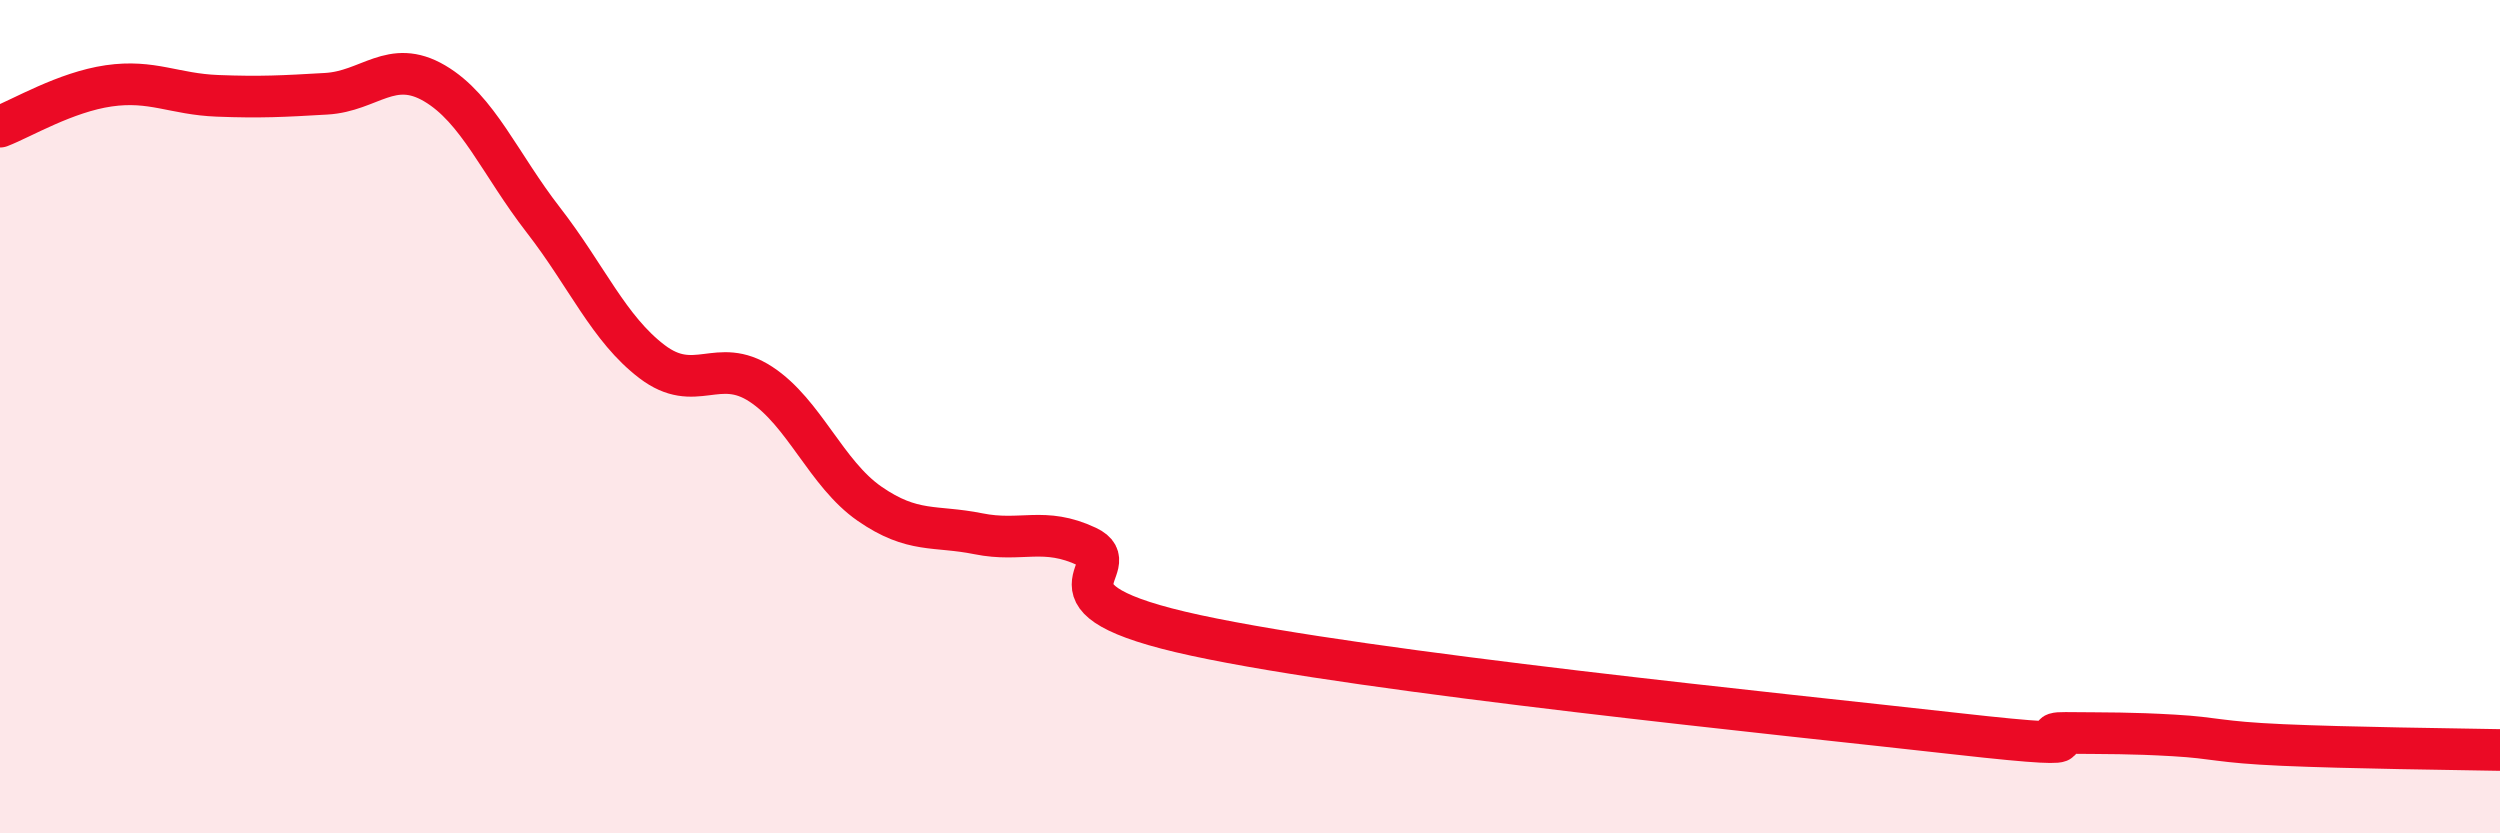 
    <svg width="60" height="20" viewBox="0 0 60 20" xmlns="http://www.w3.org/2000/svg">
      <path
        d="M 0,3.04 C 0.52,2.84 1.57,2.21 2.61,2.06 C 3.65,1.91 4.18,2.26 5.22,2.3 C 6.26,2.34 6.79,2.31 7.83,2.25 C 8.87,2.19 9.39,1.39 10.43,2 C 11.47,2.61 12,3.94 13.04,5.28 C 14.08,6.62 14.61,7.89 15.65,8.68 C 16.69,9.47 17.22,8.54 18.26,9.22 C 19.3,9.9 19.83,11.37 20.87,12.09 C 21.91,12.81 22.44,12.6 23.48,12.81 C 24.52,13.02 25.05,12.63 26.09,13.12 C 27.13,13.61 24.53,14.35 28.7,15.25 C 32.87,16.15 42.79,17.14 46.96,17.61 C 51.13,18.08 48.53,17.58 49.57,17.59 C 50.61,17.6 51.13,17.59 52.17,17.65 C 53.21,17.71 53.21,17.81 54.78,17.88 C 56.35,17.95 58.96,17.98 60,18L60 20L0 20Z"
        fill="#EB0A25"
        opacity="0.1"
        stroke-linecap="round"
        stroke-linejoin="round"
      />
      <path
        d="M 0,3.04 C 0.52,2.84 1.57,2.21 2.61,2.06 C 3.65,1.91 4.18,2.26 5.22,2.3 C 6.26,2.34 6.79,2.31 7.83,2.25 C 8.87,2.19 9.39,1.39 10.43,2 C 11.47,2.61 12,3.94 13.04,5.28 C 14.08,6.62 14.61,7.89 15.65,8.68 C 16.69,9.47 17.22,8.54 18.26,9.22 C 19.3,9.9 19.83,11.37 20.87,12.09 C 21.91,12.81 22.44,12.6 23.48,12.81 C 24.52,13.02 25.05,12.63 26.09,13.12 C 27.13,13.61 24.53,14.35 28.7,15.25 C 32.87,16.15 42.79,17.14 46.96,17.61 C 51.13,18.08 48.53,17.58 49.57,17.59 C 50.61,17.6 51.13,17.59 52.17,17.65 C 53.21,17.71 53.21,17.81 54.78,17.88 C 56.35,17.95 58.96,17.98 60,18"
        stroke="#EB0A25"
        stroke-width="1"
        fill="none"
        stroke-linecap="round"
        stroke-linejoin="round"
      />
    </svg>
  